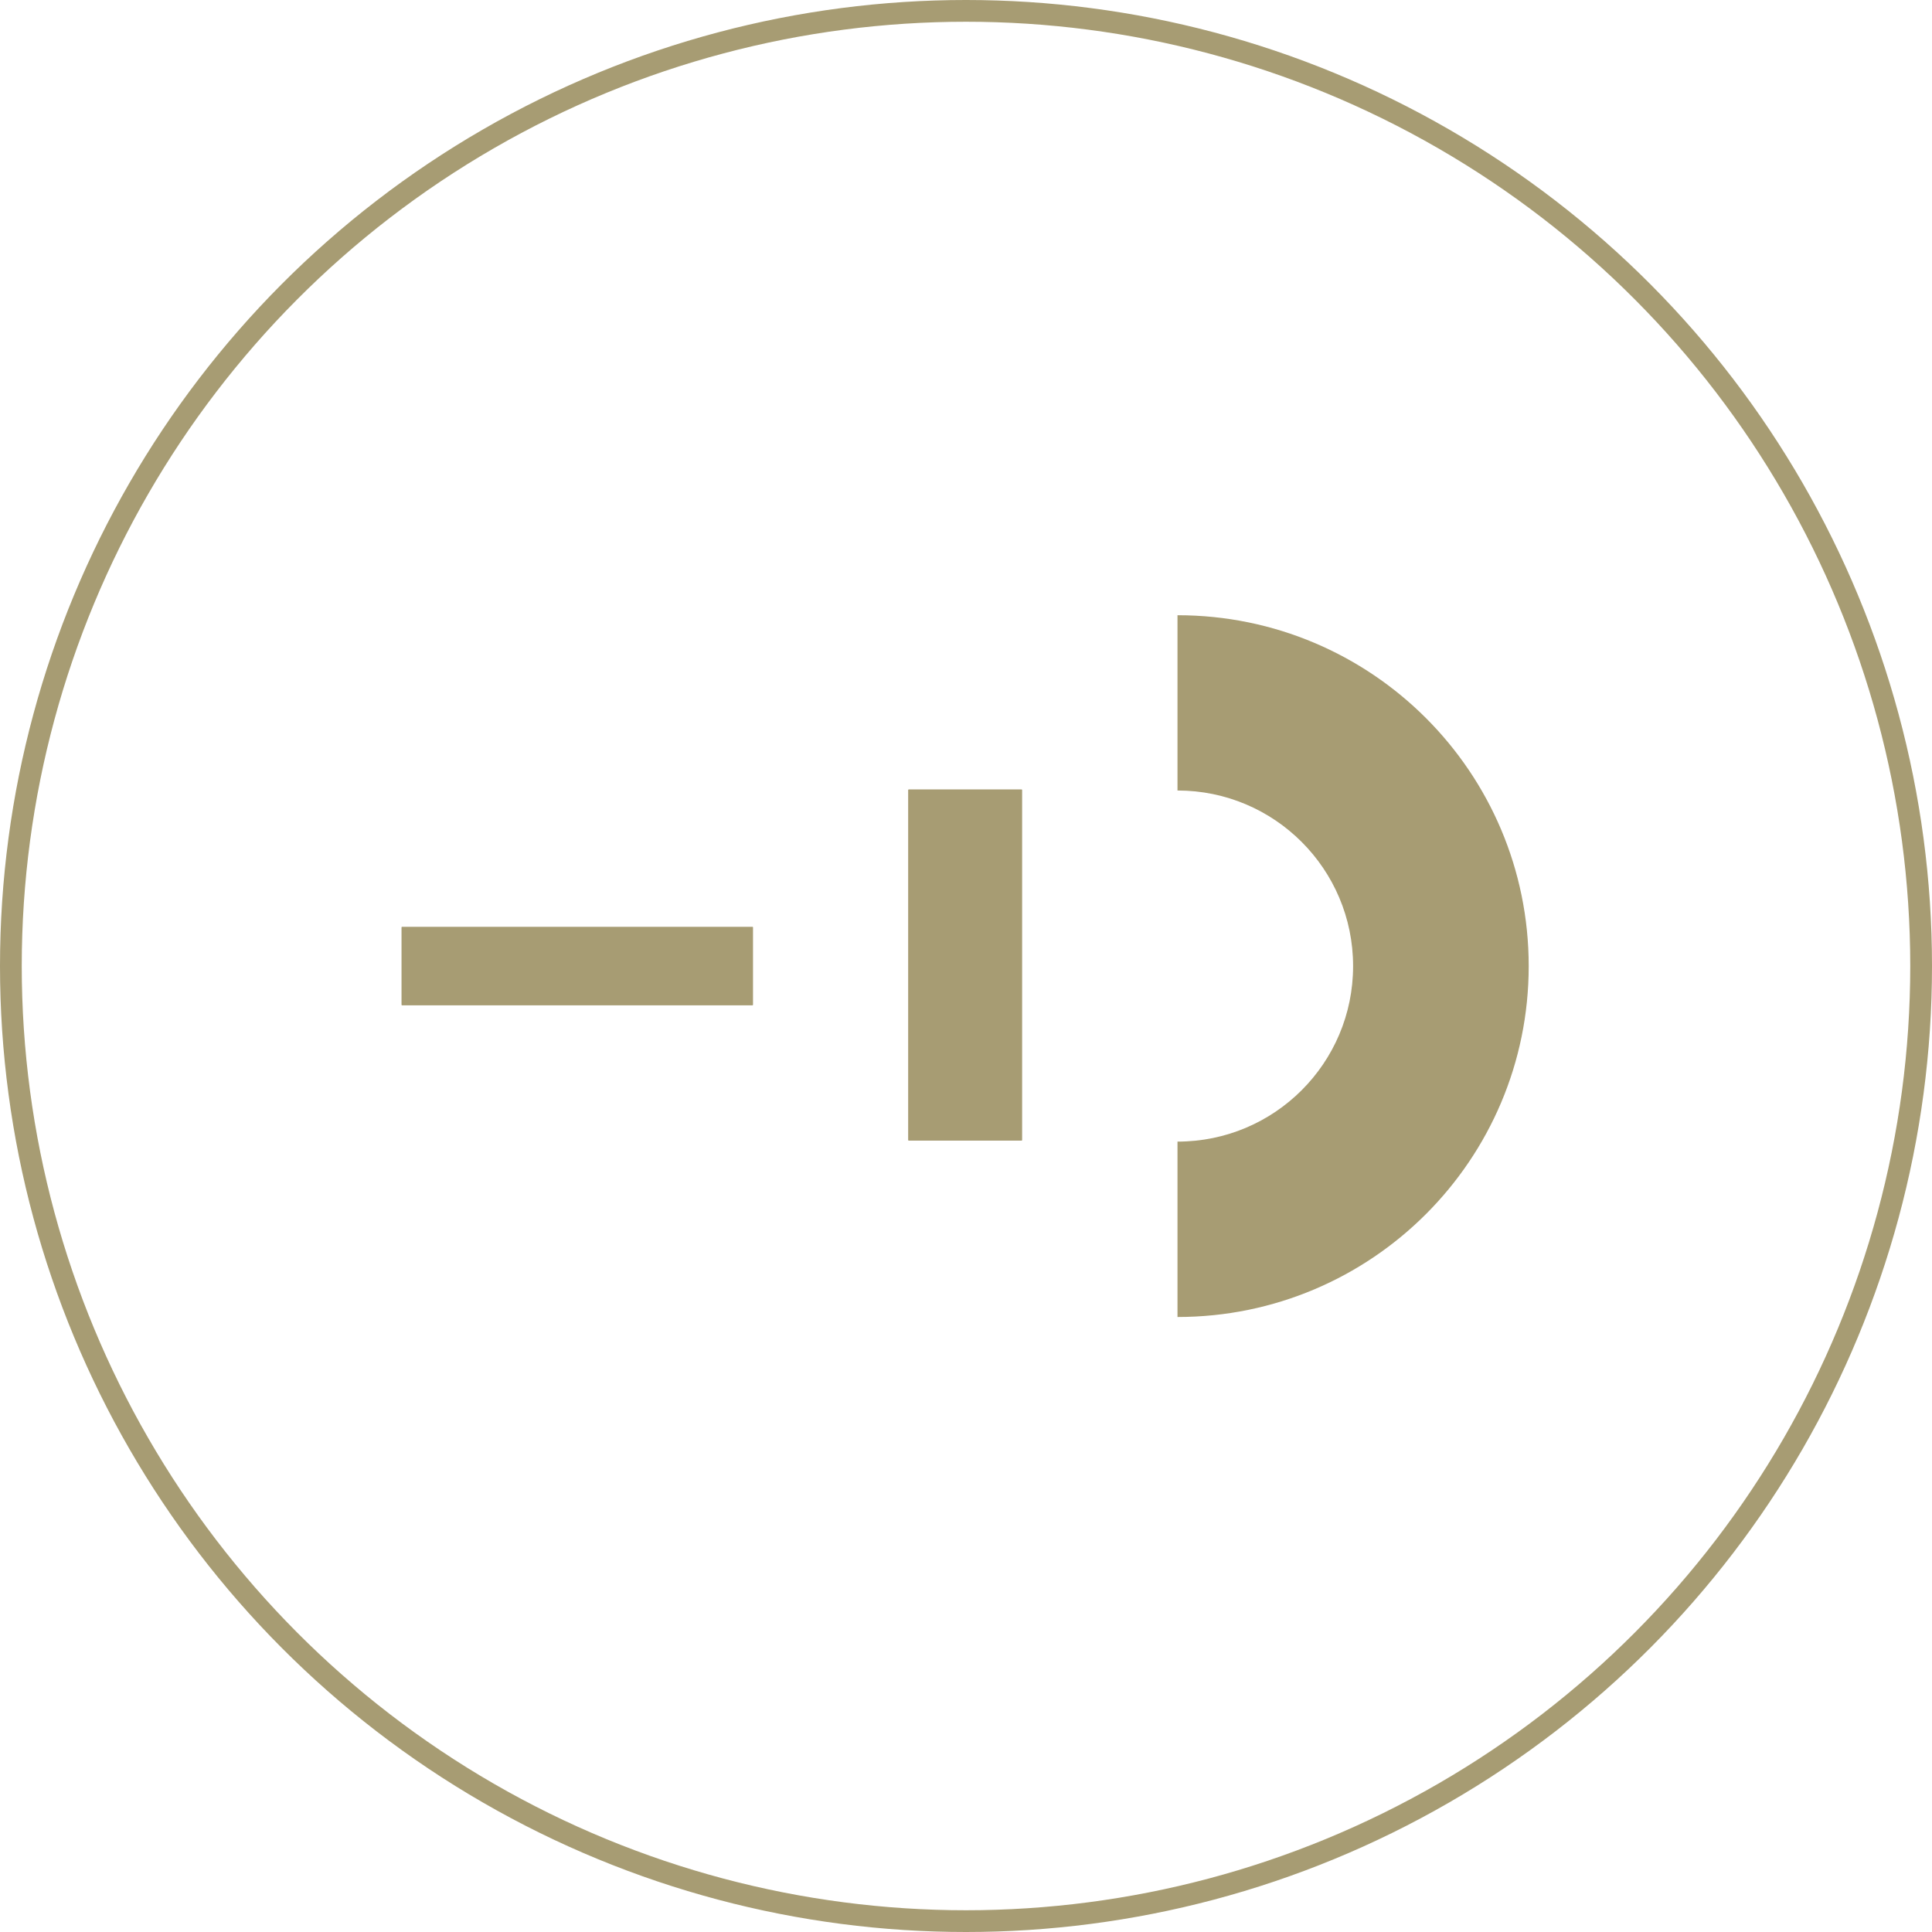 <?xml version="1.0" encoding="UTF-8"?><svg id="Livello_1" xmlns="http://www.w3.org/2000/svg" xmlns:xlink="http://www.w3.org/1999/xlink" viewBox="0 0 177.68 177.68"><defs><style>.cls-1,.cls-2{fill:none;}.cls-1,.cls-3{stroke-width:0px;}.cls-4,.cls-3{fill:#a79c73;}.cls-5{clip-path:url(#clippath-3);}.cls-6{clip-path:url(#clippath-2);}.cls-7{clip-path:url(#clippath-8);}.cls-8{clip-path:url(#clippath-9);}.cls-2{stroke:#a79c73;stroke-miterlimit:10;stroke-width:2px;}.cls-9{isolation:isolate;}</style><clipPath id="clippath"><rect class="cls-1" x="36.94" y="85.26" width="32.3" height="7.17"/></clipPath><clipPath id="clippath-2"><rect class="cls-3" x="36.94" y="85.26" width="32.3" height="7.17"/></clipPath><clipPath id="clippath-3"><rect class="cls-3" x="36.07" y="83.55" width="33.56" height="10.6"/></clipPath><clipPath id="clippath-4"><rect class="cls-1" x="36.94" y="85.26" width="32.3" height="7.17"/></clipPath><clipPath id="clippath-6"><rect class="cls-1" x="83.54" y="72.62" width="10.44" height="32.26"/></clipPath><clipPath id="clippath-8"><rect class="cls-3" x="83.54" y="72.62" width="10.44" height="32.26"/></clipPath><clipPath id="clippath-9"><rect class="cls-3" x="82" y="71.19" width="12.37" height="35.33"/></clipPath><clipPath id="clippath-10"><rect class="cls-1" x="83.54" y="72.62" width="10.44" height="32.26"/></clipPath></defs><rect class="cls-4" x="36.94" y="85.26" width="32.3" height="7.17"/><g class="cls-6"><g class="cls-9"><rect class="cls-4" x="36.07" y="83.55" width="33.56" height="10.6"/><g class="cls-5"><rect class="cls-3" x="36.96" y="85.27" width="32.26" height="7.17"/></g></g></g><path class="cls-3" d="m124.44,88.85c0,8.92-7.23,16.14-16.15,16.14v16.13c17.84,0,32.3-14.45,32.3-32.27s-14.45-32.27-32.3-32.27v16.12c8.92,0,16.15,7.23,16.15,16.15"/><rect class="cls-4" x="83.54" y="72.62" width="10.44" height="32.26"/><g class="cls-7"><g class="cls-9"><rect class="cls-4" x="82" y="71.19" width="12.37" height="35.33"/><g class="cls-8"><rect class="cls-3" x="83.57" y="72.62" width="10.4" height="32.26"/></g></g></g><circle class="cls-2" cx="88.84" cy="88.84" r="87.84"/></svg>